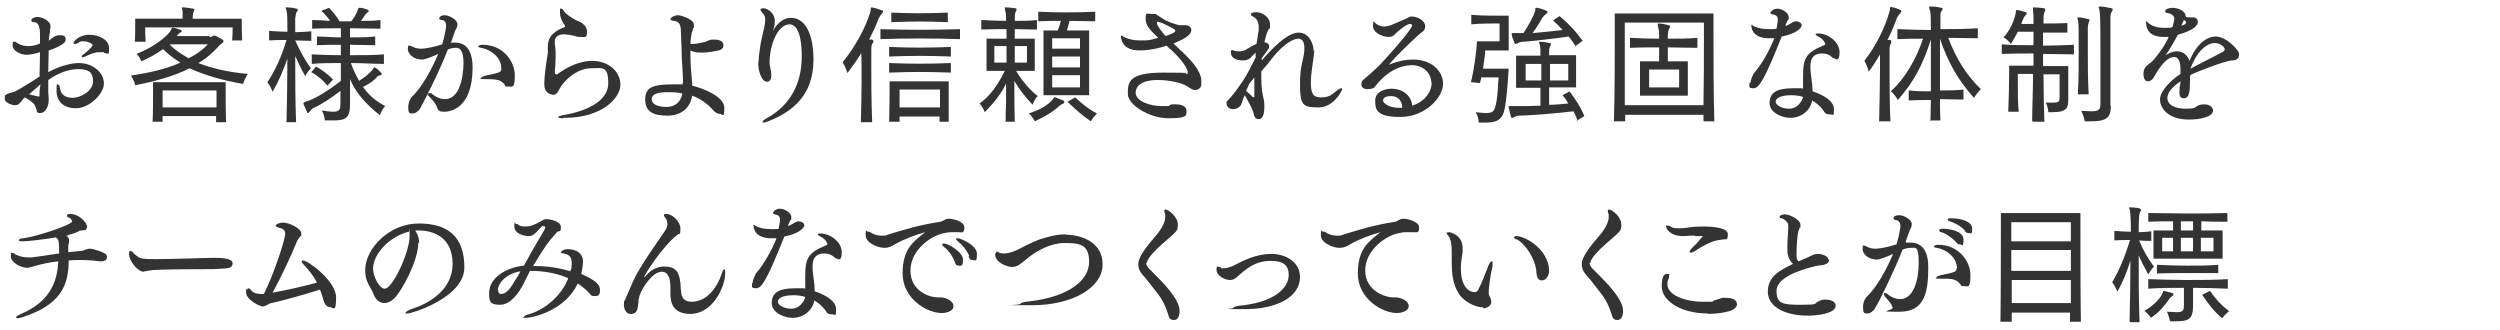 <?xml version="1.0" encoding="UTF-8"?>
<svg id="_レイヤー_1" xmlns="http://www.w3.org/2000/svg" width="575" height="76" version="1.1" viewBox="0 0 575 76">
  <!-- Generator: Adobe Illustrator 29.2.1, SVG Export Plug-In . SVG Version: 2.1.0 Build 116)  -->
  <defs>
    <style>
      .st0 {
        isolation: isolate;
      }

      .st1 {
        fill: #333;
      }
    </style>
  </defs>
  <g id="_受けたいところを全部落ちたらうちに来な_面接の時の会長の言葉が就職の決め手に_" class="st0">
    <g class="st0">
      <path class="st1" d="M11.2,11.4c0,1.8-.1,3.5-.1,5.2,1.9-1.1,4.9-2.1,7-2.1,3.4,0,5.8,2.3,5.8,4.7s-3.4,5.7-6.4,5.7-4.5-1.7-4.5-4,.2-1.4.4-1.4.3.3.4.8c.2,1.6,1.4,2.2,3,2.2s4.6-1.5,4.6-3.8-1.3-2.8-3.4-2.8-4.5.8-6.9,2.5c0,.9,0,1.9,0,2.8.1,1.2.1,1.6.1,1.8,0,1.7-.9,3-1.9,3s-.8-.4-.9-.8c-.1-.3-.4-1.2-.7-1.4-.5-.5-1.1-.9-2-1.4-.4.4-.7.7-.8.9-.1.2-.4.5-.7.7-.2.1-.4.2-.7.2-1,0-2.3-.7-2.4-1.3,0-.2,0-.3,0-.5,0-.3,0-.5.4-.7.5-.3,1.2-.4,1.8-.6,1.3-.6,4.3-2.5,5.8-3.5,0-1.8.1-3.6.1-5.6-.8.3-2.3.6-3.1.6-1.5,0-3.2-1-3.2-2.1s.1-.9.4-.9.3,0,.5.2c0,0,1.1.8,2.6.8s2.3-.4,2.8-.6c0-.7,0-1.4,0-2.1,0-2.4-.8-2.8-1.3-2.8h-.2c-.4,0-.5-.2-.5-.4,0-.6,1-.8,1.4-.8,1.2,0,3,1,3,2s0,.5-.1.9v.7c-.1,0-.3,1.8-.3,1.8,0,0,0,0,.1,0,.2-.2.7-.5.8-.6.2-.2.8-.6,1.7-.6s1.3.2,1.3,1-1,1.3-2.5,2l-1.6.6ZM8.9,22.2c.2,0,.2-.1.2-.5v-.8c0,0,.2-1.5.2-1.5l-2.6,2.3c.7.2,1.4.3,2.1.5h.1ZM23.9,12c-.1,0-.3,0-.5,0-.1,0-.3,0-.5,0-1.1,0-2.3.5-3.3,1-.3.1-.5.2-.6.2s-.2,0-.2-.2.1-.3.4-.5c.3-.2,2.1-1.7,2.1-2.1s-1.2-.9-2-.9-.8,0-1.2.3-.7.3-.9.3-.3,0-.3-.2c0-.3,1.2-1.9,3.6-1.9s4.6,1.2,4.6,3.1-.2,1.1-1.2,1.1Z"/>
      <path class="st1" d="M48.2,8.5c.3,0,.5,0,.8-.3,0,0,.1,0,.2,0s.2,0,.3,0c.4.2,1.2.6,1.8,1,.1,0,.1.2.1.3,0,.3-.7.7-.9.9-1.4,1.6-3.2,3.2-4.9,4.1,3.1,1.2,6.8,2.1,11.4,2.5-.7,1-1.1,2.3-1.1,2.3-4.7-.8-8.8-2-12.3-3.6-3.5,1.8-7.9,3-12.5,3.9,0,0-.2-1.1-1-2.2,4.5-.7,8.3-1.6,11.4-3-1.5-.9-2.9-2-4-3.1-1.4,1-3.1,2-5,2.8,0,0-.4-1.1-1.1-1.7,3.9-1.5,7-4,7.9-5.4.2-.3.1-.6.3-.6s0,0,.1,0c.6,0,1.4.3,1.9.5.1,0,.2.1.2.2s0,.2-.2.3c-.5.3-.6.5-1,.9h7.5ZM53.4,9.4c.1-1.3.1-2.3.1-2.8v-.3h-20.1v.3c0,.5,0,1.7.1,3h-2.5c.1-1.1.1-2.8.1-4v-1.3h10.9c0-.7,0-1.3,0-1.7,0-.4-.2-.7-.2-.8s0-.1.2-.1h0c.8,0,1.7.2,2.5.3.2,0,.2.1.2.2,0,.2-.1.4-.2.6-.1.4-.2.9-.2,1.5h11.3v.6c0,1,0,3,.1,4.4h-2.5ZM49.7,28v-1.3c0,0-12.3,0-12.3,0v1.3c0,0-2.3,0-2.3,0,.1-1.9.1-4.8.1-6.8v-2.3h16.7v1.3c0,1.9,0,5.6.1,7.9h-2.4ZM49.8,20.8h-12.4s0,1.9,0,3.9h12.4v-3.9ZM39,10.2c1.1,1.2,2.6,2.2,4.4,3.2,1.8-.9,3.3-2,4.4-3.2h-8.8Z"/>
      <path class="st1" d="M65.9,27.9c.1-4.3.2-9.7.2-14.4-1,2.8-2,5.2-3.4,7.6,0,0-.5-1.3-1.2-2.2,1.7-2.5,3.2-5.7,4.4-9.7-1.4,0-2.7,0-4,.1v-2.2c1.3.1,2.8.2,4.2.2,0-2.5,0-4.4-.2-4.7,0-.4-.2-.6-.2-.8s0-.1.2-.1h0c.8,0,1.6.1,2.3.3.2,0,.3.1.3.2,0,.2-.1.4-.3.6-.2.4-.2.9-.3,1.4,0,.4,0,1.5,0,3.2,1.2,0,2.5-.1,3.7-.2v2.2c-1.2,0-2.4-.1-3.7-.1,1.1,2.5,2.3,4.6,3.6,6.4-.8.8-1.3,1.8-1.3,1.8-1-1.7-1.6-3.2-2.3-4.6,0,4.7,0,10.4.2,15.2h-2.3ZM78.3,20.9c-2.2,1.7-4.3,3.1-6.3,4-.2,0-.4.3-.7.7-.2.2-.4.4-.5.4s-.2,0-.2-.3c-.3-.6-.6-1.3-.8-1.8,0,0,0-.1,0-.2,0-.1.1-.2.4-.3,1.8-.4,5-2.3,8.2-4.8v-4.1c-2.5,0-4.8,0-6.7.2v-2.2c1.9.1,4.2.2,6.7.2v-2.4c-2,0-3.7,0-5.5.1v-2c1.8,0,3.5.2,5.5.2v-2.1c-2.5,0-4.7,0-6.6.1v-2c1.2,0,2.6.1,4.1.2-.5-.8-1.2-1.6-2-2.3l1.8-.7c.9,1,1.7,1.9,2.4,3.1,1,0,1.6,0,2.7,0,.7-.9,1.2-1.8,1.4-2.4.2-.5.2-.7.4-.7s.2,0,.3,0c.5,0,.9.2,1.6.4.2,0,.3.2.3.3s0,.2-.3.4c-.3.2-.5.5-.7.8-.3.4-.5.8-.8,1.1,1.6,0,3.2,0,4.5-.2v2c-2.2,0-4.4-.1-7-.1v2.1c2.1,0,3.8,0,5.8-.2v2c-2,0-3.6-.1-5.8-.1v2.4c2.7,0,5.6,0,7.8-.2v2.2c-2.1,0-4.9-.2-7.6-.2.5,1.4,1.2,2.9,1.9,4.1,1.3-.8,2.5-1.8,3.1-2.6.2-.3.3-.5.4-.5s0,0,.1,0c.5.3,1,.7,1.4,1.2.1,0,.2.2.2.3s0,.2-.3.3c-.4.1-.7.2-.8.4-.6.8-1.8,1.6-3.2,2.3,1.3,1.9,3,3.3,5.1,4.4-.9.9-1.2,2.1-1.2,2.1-3.1-2.4-5.5-5-6.9-8.3v5.8c0,2.8-.7,3.7-3.6,3.7s-1.4,0-2.2,0c0,0,0-1.2-.7-2.3,1.1.2,2,.3,2.6.3,1.6,0,1.7-.6,1.7-2v-2.9ZM75.3,19.7c-1.3-1.6-2.6-2.5-3.7-3.1l1.1-1.3c1.2.7,2.6,1.6,3.9,3l-1.3,1.4Z"/>
      <path class="st1" d="M103.6,9.8c.4,0,.8,0,1.1,0,3.4,0,4,3.3,4,5.7,0,10-5.7,10.2-6.6,10.2s-1.3-.2-1.6-1c0-.2-.4-1.1-1.6-2.3s-.4-.5-.4-.7,0-.3.3-.3.4,0,.7.3c1.4,1.1,2.6,1.1,2.8,1.1,4.3,0,4.3-7.8,4.3-8.3,0-2.7-.7-3.5-1.7-3.5-.7,0-1.2.1-1.9.4-1.9,5-5.6,12.2-6.4,13.6-.3.5-1,1.1-1.7,1.1s-1,0-1-1.4.7-2.3.8-2.4c3.2-3,5.8-9.2,6.1-9.9-.3.1-.6.3-.9.4-.6.2-1.1.5-1.3.5-.6.2-1.1.4-1.5.4-2.1,0-3.3-1.4-3.3-2.4s.2-.8.4-.8.4.1.6.2c.8.4,1.4.5,2.1.5s2.7-.3,4.8-1c.5-1.6.9-3.6.9-4.3,0-1-.6-1.3-1-1.3-.4,0-.6-.2-.6-.4s.4-.7,1.3-.7,2.9,1,2.9,2-.4,1.1-.6,1.8l-.8,2.3ZM115.3,15.7c0-2.5-2.4-4.3-4.6-4.7-.4,0-.7-.2-.7-.3,0-.2.4-.4,1-.4,4.8,0,7.4,3.9,7.4,7s-.5,2.6-1.5,2.6-.6,0-.8-.4c-.9-1.2-2-1.3-4.3-1.3s-1.1-.1-1.1-.3.3-.3.9-.5c3.5-.7,3.7-.8,3.7-1.6Z"/>
      <path class="st1" d="M129.6,27.2c-.8,0-1.2-.1-1.2-.3s.3-.2,1-.4c5.1-.8,10.5-3.1,10.5-7.3s-1.4-3.5-4-3.5-5.8,2.1-7.3,4.9c-.2.4-.6,1.2-1.3,1.2,0,0-2.1,0-2.1-2.3h0c0-.3,0-.4,0-.6.1-2.8.6-5.1.8-6.8v-1.3c0-1.8.6-3.3,3.9-4.6,0,0,.1-.1.1-.2s0,0,0,0c-.2-.4-1.2-1.6-1.2-3s0-1,.3-1,.4.2.7.7c.3.5,1.8,1.5,2.8,2,.8.3,2.4,1,2.4,2.5s-.2,1.3-1.3,1.3-1.1-.1-1.4-.2c-.7-.2-1.8-.4-2.7-.4s-2,.4-2,1.7,0,.3,0,.5c.2,1.1.2,1.9.2,3s-.1,2.3-.2,3.4h0c0,.5.2.6.4.6s.3,0,.4-.2c3.5-2.5,6.3-2.9,7.8-2.9,3.8,0,6.5,2.5,6.5,5.5s-4.2,7.6-12.8,7.6h-.3Z"/>
      <path class="st1" d="M157.1,19c0-1.4-.2-4-.3-5.9,0-1.7-.1-3.9-.2-5.8,0-1.3-.2-2.3-1.5-2.5-.6,0-.9-.2-.9-.4,0-.4,1-.9,1.7-.9s3.7.9,3.7,2.2,0,.5-.2.8c0,.4-.2.7-.3,1-.1.9-.3,1.8-.3,2.6.2,0,.4,0,.6,0,.8,0,1.6-.2,2.5-.4.3,0,.8-.3,1.1-.4.4-.2.8-.2,1.3-.2,2.1,0,2.1,1.1,2.1,1.3,0,.4-.2,1-1.1,1.2-1.4.3-2.6.5-3.9.5s-1.8-.1-2.6-.5v1.3c0,1.6.2,4.2.4,6.2,0,.2,0,.4,0,.6,2.5.6,7.4,2.5,7.4,5.1s-.4,1.4-1,1.4-1.1-.3-1.8-1.1c-1.2-1.3-2.7-2.4-4.6-3.1-.4,2.6-2.3,4.6-5.7,4.6s-5.1-1-5.1-3.7,1.5-3.5,6.4-3.5,1.5,0,2.2.1v-.5ZM156.9,21.5c-.8-.2-1.8-.3-3.2-.3-2.1,0-3.8.3-3.8,1.6s1.6,1.8,3.4,1.8,3.2-1,3.6-2.9h0Z"/>
      <path class="st1" d="M177.6,7.4c1.7-3.2,3.7-3.3,4.3-3.3,3.4,0,5.2,3.9,5.2,9.6,0,8.3-4.9,12-10.4,14.2-.5.2-.9.3-1.1.3s-.2,0-.2-.2c0-.2.4-.5,1.1-.9,5.2-2.9,7.9-7.8,7.9-14.1s-1.7-7.4-2.8-7.4c-2.7,0-4.6,4.7-4.6,8.8,0,.7.3,1.6.4,2.6,0,.1,0,.3,0,.4,0,.8-.3,1.4-1,1.4-1.4,0-2-3-2-3.9s.1-.7.1-1.1c0-.7.1-1.2.2-2,.2-2,.8-4.3,1.1-5.6.1-.5.2-1.1.2-1.7s-.1-1-.7-1.6l-.2-.3c0,0-.2-.2-.2-.4,0-.2.4-.3.7-.3,1,0,2.6,1.2,2.6,2.8s-.2,1.6-.4,2.2v.3Z"/>
      <path class="st1" d="M198,28c.2-6.8.2-12.6.1-15.8-1,1.6-2.1,3.2-3.2,4.6,0,0-.4-1.4-1.1-2.5,2.8-3.4,5.2-7.7,6.4-11.6.1-.5,0-1,.3-1h0c.7.1,1.6.4,2.4.7.2,0,.2.2.2.3s-.1.3-.3.5c-.3.3-.5.7-.7,1-.5,1.5-1.3,3.1-2.2,4.9h.7c.2.2.3.2.3.4s-.1.3-.3.6c-.2.4-.2.9-.2,1.4,0,.6,0,2.2,0,4.6s0,6.9.2,12h-2.6ZM220.8,9c-5.6-.2-13-.2-18.3,0v-2.3c5.3.2,12.7.2,18.3,0v2.3ZM218.7,13c-5.6-.2-8.9-.2-14.2,0v-2.2c5.3.2,8.6.2,14.2,0v2.2ZM218.7,16.7c-5.6-.2-8.9-.2-14.2,0v-2.2c5.3.2,8.6.2,14.2,0v2.2ZM216.1,28c0-.4,0-.9,0-1.2h-9.2c0,.4,0,.8,0,1.2h-2.4c.1-2.7.1-6.3.1-8.1v-1.2h13.6v1.1c0,1.8,0,5.3,0,8.2h-2.4ZM218,5.1c-5.6-.2-7.7-.2-13,0v-2.2c5.3.2,7.4.2,13,0v2.2ZM216.2,20.6h-9.3s0,1.7,0,4.1h9.3c0-1.2,0-2.2,0-2.9v-1.1Z"/>
      <path class="st1" d="M231.3,27.9c0-1.2,0-2.7.1-4.2,0-1.5,0-3.1,0-4.5-1,2.2-2.9,4.6-4.9,6.6,0,0-.5-1.3-1.2-2,2.3-1.6,4.2-4.2,5.8-7.5h-4.2v-7.4h4.6v-2.2c-2,0-4,0-5.8.1v-2.2c1.7.1,3.7.2,5.7.2,0-1.1,0-2-.2-2.2,0-.4-.1-.6-.1-.8s0-.1.3-.1h0c.6,0,1.4.1,2.1.2.2,0,.3.1.3.2s0,.4-.2.6c-.2.6-.2,1-.2,2.1,1.6,0,3.6,0,5.1-.2v2.2c-1.5,0-3.5-.1-5.1-.1v2.2h4.6v7.4h-4.3c1.5,2.5,3.3,4.5,5,5.8-.8.7-1.2,2-1.2,2-1.7-1.8-3.2-3.7-4.2-5.5,0,3.1,0,6.5.1,9.4h-2.3ZM231.5,10.6h-2.8v3.8h2.8v-3.8ZM236.2,10.6h-2.8v3.8h2.8v-3.8ZM236.6,26.1c2.8-.9,4.5-2,5.6-3.3.1-.2.1-.4.4-.4s.1,0,.2,0c.5.2,1.1.5,1.7.7.2,0,.3.2.3.4s-.2.3-.4.4c-.5.2-.5.3-.8.5-1.4,1.3-3.4,2.5-5.6,3.5,0,0-.5-1-1.4-1.9ZM240,21.9V7h3.3c.3-.8.5-1.4.7-2.2-1.6,0-3.5,0-5.2.1v-2.2c4.6.2,8.4.2,13.1,0v2.2c-2.2,0-3.9-.1-5.9-.1-.2.8-.4,1.5-.6,2.2h5.1v14.9h-10.5ZM248.4,8.8h-6.4v2.4h6.4v-2.4ZM248.4,13h-6.4v2.5h6.4v-2.5ZM248.4,17.3h-6.4v2.8h6.4v-2.8ZM247.3,22.4c1.5,1.4,2.9,2.6,5,3.7-.9.9-1.4,1.8-1.4,1.8-2.1-1.4-3.7-2.9-5.4-4.5l1.8-1Z"/>
      <path class="st1" d="M272.9,17c.1,0,.3-.1.3-.2s0-.3-.1-.6c-.7-1.9-2.9-4-4.8-5.7-2.9,1-5.2,1.1-6.1,1.1-2.3,0-4-.7-4.4-3.1h0c0-.2,0-.3,0-.3s.1,0,.2,0c.8.5,2.1,1.1,4.2,1.1s2,0,4.2-.6h0c-2-1.9-2.9-2.8-2.9-4.4s.2-1.1,1.3-1.1,1,0,1.4.3c.4.2,1.5,1,2.1,1.3.3,0,.6.3,1,.4.4.1,1.6.6,2,.6s1.1,0,1.2,0c0,0,.2,0,.2,0,.8,0,1.3.5,1.3,1.1s-.3,1.6-4.1,3.1c1.3,1.3,2.8,2.6,3.6,3.5,1.6,1.7,2.8,3.6,2.8,5s0,1.2-.1,1.4c-.2.5-.8.8-1.3.8s-.7-.1-1.6-.7c-1.4-1-4.5-1.6-7-1.6-4.3,0-5.1,1.8-5.1,2.9,0,2,3.3,3.1,6,3.1s1,0,2.3-.4c.2,0,.5,0,.9,0,1.1,0,2.5.3,2.5,1.5s0,1.7-4.2,1.7-9.3-3-9.3-5.6,0-4.9,8.2-4.9,4,.2,5.4.4h0ZM266.3,5c0,0-.2,0-.2.3,0,.5.9,1.8,2,3,1.9-.7,2.2-.9,2.2-1.2s0-.4-3.2-1.9c-.3,0-.5-.1-.7-.2h0Z"/>
      <path class="st1" d="M302.3,11.6c-.2,2.5-.8,4.9-.8,7.4s.5,3.4,2.3,3.4,2.4-.5,3.7-1.6c.4-.3.8-.5,1-.5s.2,0,.2.2c0,.3-1.9,4.2-5.4,4.2s-4.3-.3-4.3-5.2.8-5.3,1-7.9c0-.2,0-.4,0-.6,0-1.4-.5-2.1-1.4-2.1s-3.1.8-6.1,4.6c-.7,1-1.6,2-2.4,2.9,0,.5,0,1,0,1.5,0,1.9.2,3.6.5,4.7.2.5.2,1.9.2,2,0,1.2-.2,2.8-1.3,2.8s-1.1-1.2-1.3-1.8c-.6-1.4-.7-1.6-1.9-3.7-.3.6-.5,1.1-.5,1.3-.1.3-.3.7-.4,1,0,0-.6.9-1.8.9s-1.5-.9-1.5-1.3,0-.5.3-.7c1.1-1.2,1.3-1.4,3.2-4.1,1.3-1.9,2.2-3.8,3.2-5.8v-1.1c-.2.3-.6.5-.9.9-.5.6-1.1.9-2,.9s-2.8-.2-2.8-1.9,0-.3,0-.3c.1-.2.2-.2.3-.2s.3.1.5.2c.4.1.8.1,1.1.1.5,0,1-.1,1.4-.3.9-.5,1.6-1,2.6-1.4.2-1.1.3-2.2.5-3.1,0-.3,0-.6,0-.9,0-1-.4-1.8-1.3-2.3-.4-.2-.5-.3-.5-.5,0-.5,1.1-.5,1.2-.5,1.5,0,3.2,1.2,3.2,2.8s0,.7-.3,1.1c-.4.7-.7,1.8-1,3,.6.1,1.1.4,1.1.9s0,.5-.3.8c-.2.3-.8,1.2-1.4,2v.5c2-2.3,5.7-6.4,8.5-6.4s3.4,3.4,3.4,3.7v.4ZM288.2,22.3c0,0,.2.1.2.1,0,0,.1,0,.1-.3,0-.5,0-1,0-1.6,0-.8,0-1.7,0-2.7-.4.5-.7.9-1.2,1.5-.2.6-.5,1.1-.7,1.6.5.4,1,.9,1.5,1.4Z"/>
      <path class="st1" d="M329.2,19c0-2.2-1.9-4-4.4-4-4.7,0-7.8,3.9-8.6,5-.3.4-1.1.5-1.7.5-1.3,0-1.4-.9-1.4-1.1,0-.4.2-.8.3-.9,1.9-1.6,3.6-3.2,3.9-3.5,6.3-6.8,7.5-8.9,7.5-9.1s-.2-.4-.5-.4c-.8,0-2.8,1.7-3.4,2.3-.4.5-.8.7-1.6.7s-3.5-.7-3.5-2.5.4-.8.4-.8,0,0,.5.4c.5.3,1,.5,1.6.5s1.2-.2,1.6-.3c1-.4,2.7-1.2,3.5-1.5.5-.2.6-.5,1.3-.5,1.4,0,3.1,1,3.1,2.2s-.9,1.4-1.4,1.9c-2.6,2.4-5.2,4.9-7,7,2.8-1.1,4.5-1.2,5.7-1.2,4,0,6.8,2.5,6.8,5.6s-4.1,7.6-9.8,7.6-5.8-1.8-5.8-3.8,2.2-2.7,3.8-2.7c2.3,0,4.5,1.4,4.7,3.9,3.2-1,4.5-3.5,4.5-5.3ZM319.9,22.1c-1,0-1.8.3-1.8,1s1.5,1.7,3.6,1.7.5,0,.8,0c0-1.8-1.1-2.7-2.6-2.7Z"/>
      <path class="st1" d="M340.7,17.5c0,.6-.2,1.1-.3,1.6l-2.1-.2c.7-2.6,1.3-7,1.4-9.4h5.2v-4.1h-1.3c-1.2,0-3.2,0-5.2.2v-2.2c1.9.2,4.2.2,6,.2s2.6,0,2.6,0v8h-5.4c0,1-.3,2.6-.5,4.2h5.9c-.2,3.2-.5,7.1-.9,9.1-.5,2.7-1.8,3.3-4.6,3.3s-.9,0-1.4,0c0,0,0-1.3-.7-2.4,1,.1,1.8.2,2.4.2,1.4,0,1.8-.4,2.1-1.4.3-1,.5-2.5.6-4,0-.9.1-1.9.2-2.8h-4ZM362.9,27.9c-.3-.8-.6-1.6-1-2.3-4.2.5-9.1.9-12.3,1-.5,0-.9,0-1.2.3-.2.1-.5.2-.6.2s-.2,0-.3-.3c-.2-.8-.4-1.5-.5-2.1,0,0,0-.1,0-.2,0-.1,0-.1.1-.1,0,0,.2,0,.4,0,.4,0,1.1,0,2.1,0s2.9,0,4.7-.1v-4.1c0,0-5.6,0-5.6,0v-7.4h5.6c0-1.1,0-1.9-.1-2.2,0-.4-.2-.6-.2-.8s0-.2.2-.2h0c.8,0,1.5.2,2.3.3.2,0,.2.1.2.3s0,.3-.2.5c-.2.5-.2.8-.2,1.5v.5h6.2v7.4h-6.2c0,1.4,0,2.7,0,4,1.6,0,3.1-.2,4.4-.3-.4-.7-.8-1.3-1.3-1.9l1.6-.9c1.4,1.9,2.6,3.7,3.4,5.7l-1.8,1.1ZM362.3,10.5c-.5-.8-1-1.5-1.5-2.1-3.4.5-7.8,1-10.4,1.2-.3,0-.7,0-1.2.3-.3.1-.5.2-.6.2s-.2,0-.3-.3c-.2-.5-.6-1.4-.6-2,0,0,0-.1,0-.2,0,0,0,0,.2,0h2.5c1.3-1.9,2.5-4.3,2.7-5.1,0-.5,0-.7.2-.7h.2c.7.1,1.7.4,2.2.7.2,0,.2.2.2.3s0,.2-.3.4c-.5.4-.6.6-.8.8-.5.9-1.4,2.4-2.3,3.6,2-.2,4.6-.4,6.9-.7-.7-.8-1.4-1.5-2.2-2.2l1.5-1c1.9,1.6,3.6,3.3,5.3,5.7l-1.8,1.3ZM354.5,18.5c0-1.4,0-2.6,0-3.8h-3.6v3.8h3.7ZM360.7,14.7h-4.2v3.8h4.2v-3.8Z"/>
      <path class="st1" d="M391.8,27.9c0-.5,0-1,0-1.5h-18c0,.5,0,1,0,1.5h-2.6c.2-6.2.2-15.2.2-20.5V3.1h22.7v4.3c0,5.3,0,14.2.2,20.5h-2.6ZM392,5.2h-18.3v5c0,3.8,0,9.1,0,14h18.1c.1-5.3.1-11.1.1-14.9v-4.1ZM377.2,22v-7.9h4.4c0-1,0-2,0-3.2-2.4,0-4.8,0-6.7.1v-2.3c1.9.1,4.3.2,6.7.2,0-1.3,0-2.1-.2-2.5,0-.1,0-.3-.1-.4,0-.2,0-.3,0-.4s0-.2.2-.2h0c.7,0,1.6.2,2.3.4.2,0,.3.1.3.3s0,.3-.2.5c-.3.7-.3,1.2-.3,2.3,2.4,0,4.7,0,6.8-.2v2.3c-2,0-4.4-.1-6.8-.1v3.2h4.6v7.9h-11.2ZM386.2,16h-6.9v4.1h6.9v-4.1Z"/>
      <path class="st1" d="M402.6,19.1c0-.5.5-2,1-2.5,1.5-1.7,3.4-5,4.5-7.8-.4,0-.8,0-1.2,0-3.2,0-4.1-1.7-4.1-3s0-.1,0-.1,0,0,.1,0c.9.7,2.4,1,4,1s1.2,0,1.7-.1c.3-1.6.3-2,.3-2.1,0-1-.7-1.1-1.2-1.2-.3,0-.5-.2-.5-.3,0-.3.6-1,1.6-1s2.6.9,2.6,1.9,0,.5-.2.7l-.5,1.1v.3c.5-.2,1-.5,1.5-.8.3-.2.6-.3.9-.3.6,0,1.3.4,1.3.9s-1,1.9-4.6,2.6c-4,10-5.2,11.9-6.5,11.9s-.9-.5-.9-1.3h0ZM411.7,27.1c-1.7,0-4.7-1.1-4.7-3.4s1.5-3.4,5.4-3.4,1.6,0,2.3.2c0-.8,0-1.8,0-2.9,0-4,.5-5.4,4.6-7.1.3-.1.5-.2.5-.4s-.5-1.2-1.6-1.7c-.4-.2-.6-.3-.6-.5s.2-.2.6-.2c2.2,0,4.9,1.9,4.9,4.3s-1,1.5-1,1.5c-.2,0-.5-.1-.8-.4-.5-.5-1.3-.8-2.2-.8-2.4,0-2.7,1.7-2.7,2.9s0,1.1.4,4.2c0,.5.1,1.1.1,1.6,2.4.8,4.9,2.2,4.9,4.1s-.1,1.2-1,1.2-1-.2-1.5-1c-.6-.8-1.5-1.6-2.5-2.2-.4,2.3-2.5,4-5,4ZM412,21.9c-2.7,0-3.6.8-3.6,1.5s1.3,1.6,3.1,1.6,2.9-1.5,3.2-2.7c-.8-.3-1.9-.4-2.7-.4Z"/>
      <path class="st1" d="M432.2,27.9c.1-4.7.2-9.1.2-12.3s0-2.2,0-3.1c-.8,1.4-1.7,2.8-2.6,4,0,0-.3-1.4-1-2.5,2.7-3.5,4.7-7.5,5.8-11.4.2-.5,0-1,.3-1h0c.7.1,1.6.4,2.2.7.2,0,.2.2.2.3s-.1.3-.3.5c-.3.3-.5.7-.7,1-.5,1.4-1.2,3.2-2.2,5.1h.7c.2.2.2.3.2.4,0,.2,0,.4-.2.6-.2.3-.2.9-.2,1.3,0,.7,0,2.7,0,5.3s0,7.3.2,11.1h-2.6ZM444,27.9c0-1.5.1-3.2.1-4.9-1.7,0-3.4,0-5.1.1v-2.3c1.7.2,3.4.2,5.1.2,0-2.9,0-6.1,0-9v-2.9c-1.9,6-4,9.8-7.6,13.9,0,0-.6-1.2-1.6-2,3.4-3.1,5.9-7.6,7.4-12.1-1.9,0-3.9,0-5.9.1v-2.3c2.7.1,5.2.2,7.7.2,0-1.9,0-4-.2-4.4-.1-.4-.2-.6-.2-.8s0-.2.3-.2h0c.8,0,1.8.1,2.5.3.2,0,.3.1.3.2,0,.2-.1.4-.3.6-.2.3-.2.8-.2,1.3,0,.4,0,1.6,0,2.8,2.7,0,5.6,0,8.6-.2v2.3c-2.3,0-4.7-.1-6.8-.1,1.8,4.8,4.2,8.6,7.5,11.8-.9.9-1.6,2-1.6,2-3.7-4.2-5.9-8-7.8-13.6v2.8c0,2.8,0,6,0,9.1,1.8,0,3.6,0,5.4-.2v2.3c-1.8,0-3.6-.1-5.4-.1,0,1.7,0,3.4.1,4.9h-2.5Z"/>
      <path class="st1" d="M467.4,27.9c0-3.3.2-7,.2-10.9h-3.5v1.9c0,1.9,0,4.9.2,6.8h-2.4c.1-2.5.2-6.4.2-8.7v-1.9h5.6v-2.8c-2.4,0-4.7,0-7.3.1v-2.2c2.6.2,5,.2,7.3.2,0-1.1,0-2.2,0-3.1h-3.6c-.4.8-1,1.9-1.6,2.8,0,0-.7-1-1.7-1.5,1.5-1.6,2.4-3.7,2.8-5.5.1-.6,0-.8.3-.8h0c.8.1,1.4.3,2,.5.2,0,.2.1.2.3s0,.2-.2.4c-.3.3-.5.6-.6,1-.2.3-.4,1-.4,1h2.8v-.5c0-.8,0-2.1-.1-2.3,0-.2,0-.3,0-.4,0-.2,0-.3,0-.4,0-.2,0-.2.3-.2h0c.7,0,1.5.1,2.2.2.2,0,.3.1.3.3s0,.4-.2.6c-.2.6-.2,1.2-.2,2v.6c1.9,0,3.9,0,5.5-.1v2.2c-1.6,0-3.7,0-5.6,0,0,.8,0,1.9,0,3,2.2,0,4.6-.1,7.1-.2v2.2c-2.5,0-4.8-.1-7.1-.1v2.8h5.8v7.6c0,1.9-.2,3-3.6,3s-.7,0-1,0c0,0,0-1.2-.6-2.2.7,0,1.2,0,1.7,0,1.3,0,1.5-.2,1.5-1.2v-5.3h-3.7c0,3.7.1,7.4.2,10.9h-2.4ZM477.9,21.7c.2-3,.2-6.9.2-10.2s0-5.9-.1-6.5c0-.4-.2-.6-.2-.8s0-.2.3-.2h0c.7,0,1.4.2,2.2.4.2,0,.3.1.3.2,0,.2-.1.3-.2.6-.1.3-.2.7-.2,1.1v.3c0,.8,0,2.8,0,5.4s0,6.5.2,9.7h-2.4ZM485.5,24.4c0,2.8-1.2,3.5-4.6,3.5s-.9,0-1.4,0c0,0-.2-1.2-.8-2.4,1,0,1.7.1,2.3.1,1.9,0,2.1-.5,2.1-1.8,0-2.9,0-7.4,0-11.5s0-9-.2-9.8c0-.4-.2-.6-.2-.8s0-.2.3-.2h0c.8,0,1.7.2,2.6.4.2,0,.3.1.3.2,0,.2,0,.4-.2.6-.3.4-.3.9-.3,1.4,0,1,0,6.6,0,12s0,5.8,0,8v.2Z"/>
      <path class="st1" d="M503.7,17.5v.6c0,2.8-.1,4.5-1.4,4.5s-1-1.3-1-1.9,0-.4,0-.6c0-.2.1-.5.2-.8,0-.2,0-.4,0-.6-1.9,1.3-3,2.6-3,3.8,0,1.9,2.2,2.5,4.2,2.5s2.1-.2,2.6-.6c.3-.2.9-.4,1.7-.4,1.2,0,2,.7,2,1.4,0,1.5-3,2.1-5.6,2.1-4.8,0-6.6-2.7-6.6-4.6s2.3-4.3,4.7-5.9c0-.4,0-.8,0-1.2,0-1.4-.4-2.7-1.4-2.7h0c-1.3,0-2.8,1.2-4.8,4.8-.2.4-.8.8-1.3.8-.8,0-1-1-1-1.6,0-1.5.5-1.8,1.9-2.9.5-.4,2.8-3.2,3.9-5.7-.4,0-.8,0-1.1,0-1.4,0-4.1-.3-4.1-3.4s0-.2,0-.2.2,0,.2,0c.4.7,1.8,1.5,3.9,1.5s1.2,0,2-.2c.2-1,.4-1.6.4-1.9,0-1-1.4-1.3-1.5-1.3h0c-.2,0-.6,0-.6-.4,0-.6,1.1-.8,1.7-.8,1.1,0,3,.6,3,2h0c0,.1.7.2.7.2h.3c.1,0,.2,0,.3,0h.5c.6,0,1,.5,1,1,0,1.5-2.8,2.5-4.6,3-.9,1.7-1.9,3.4-2.8,4.7.6-.4,1.6-.9,2.6-.9,1.6,0,2.5,1.1,2.9,2.2,1.6-3.9,3.9-5.6,6.1-5.6s5.3,3,5.3,4.1-.8,1.4-1.6,1.4c-1.4,0-7.9,2.5-9.5,3.3h0ZM502.3,5.7c.3-.1.5-.4.5-.5s0-.3-.5-.6l-.6,1.3.6-.2ZM511,12.1c.4-.2.7-.5.7-.8,0-.4-1-1.4-2.3-1.4-1.9,0-4.2,2-5.6,5.9,1.8-1,5.5-2.8,7.3-3.8Z"/>
      <path class="st1" d="M15.2,54.2c.5.3.7.7.7,1.1s0,.4-.1.7c0,.2-.1.4-.1.5,0,.3,0,.6,0,.9s0,.4,0,.6c1.1-.1,2.1-.2,3-.3.5,0,.6-.2,1-.3.4-.1.6-.2,1-.2.9,0,3.4.9,3.8,1.4,0,.1.1.4.1.5,0,.5-.3,1-1.3,1s-.3,0-.4,0c-1.9-.3-4.1-.3-4.4-.3-.8,0-1.8,0-2.7.1,0,5.8-1.9,10.3-10.8,13.1-.4.1-.7.2-.9.2s-.4,0-.4-.2.3-.4.9-.7c6.6-2.7,8.6-7.2,8.8-12.2-1.9.2-3.7.6-5.5,1.1-.8.2-1.1.4-1.6.4-1.6,0-3.8-1.3-3.8-2.6s.1-.8.4-.8.3,0,.6.3c1,.5,2,.7,2.9.7s.6,0,.9,0c1.8-.2,4-.6,6.3-.9,0-1.4,0-3.1-.4-3.4l-.4-.3c-2.2.4-6.3.9-7.5.9s-.9-.1-.9-.3.3-.4,1-.4c3.1-.4,11.2-3.1,11.2-3.9h0c-.1-.4-.4-.7-.8-.9-.1,0-.4-.1-.4-.4s.3-.4.7-.4c2.1,0,3.9,2,3.9,2.9s-.4.8-1.1.9c-.3,0-.6,0-.8.2-.8.4-1.7.7-2.7.9l.4.2Z"/>
      <path class="st1" d="M33.1,62.5c-1.5,0-3.4-2.6-3.4-3.9s.1-.8.4-.8.3,0,.5.3c.3.4.8.7,1.2,1,.5.4,1.4.5,3.9.5,4.3,0,11.5-.3,13.6-.3,1,0,4.2,0,4.2,1.2s-1,1.2-2.6,1.3c-.2,0-1.2.1-2,.1-11.4,0-14.2.2-14.3.3-.5,0-.9.2-1.4.2Z"/>
      <path class="st1" d="M60.3,67.6c.1,0,.2,0,.4,0,2.4-4.8,4.9-12.6,4.9-13.8s-1-1.3-1.4-1.4c-.5-.2-.8-.3-.8-.5s.6-.7,1.8-.7,4.1,1.3,4.1,2.5,0,.4-.2.6c-.2.3-.5.7-.7,1-1.3,3.2-3.7,8.4-5.7,12,3-.5,7.3-1.5,10.2-2.3-.7-1.4-1.7-2.7-3.1-4.2-.3-.3-.4-.5-.4-.6s.1-.3.3-.3c1.1,0,7.6,4.7,7.6,8.5s-.7,2.2-1.5,2.2-1.2-.9-1.4-1.5c-.2-.9-.5-1.7-.8-2.5-4,1.3-8.5,2.5-11.1,3.1-.4,0-.6.2-.8.3-.8.4-1,.5-1.2.5-.8,0-3.9-1.6-3.9-3.2s0-.6.2-.7c.1-.2.3-.3.4-.3s.3.1.5.4c.7.8,1.5.9,2.2.9h.3Z"/>
      <path class="st1" d="M96.2,55.9c0,3.9-3.6,10.8-5.5,12.7-.8.8-1.6,1.1-2.3,1.1-1.2,0-2.1-.9-2.5-2.1-.2-.7-1-1.7-1.5-3-.3-.8-.4-1.7-.4-2.5,0-4.9,5.5-10.7,12.3-10.7s10.5,3.1,10.5,10.1-12.2,10.6-13,10.6-.5,0-.5-.2c0-.2.7-.6,1.6-.9,3.7-1.2,9.2-4.3,9.2-10.3s-4.2-7.7-7.9-7.7-.5,0-.7,0c.6,1,.9,1.7.9,2.8ZM85.8,61.8c0,1.7,1.4,4.6,2.7,4.6,1.8,0,5.7-8.4,5.7-12s0-.8-.2-1.1c-4.5,1.1-8.2,5.2-8.2,8.5Z"/>
      <path class="st1" d="M131.4,61.9c0-.4.1-.8.1-1.3,0-1.5-.6-2.1-1.9-2.3-.5,0-.6-.3-.6-.3,0-.1.5-.7,1.6-.7s3.4.4,3.5,2.8c0,.6-.2,2-.4,2.9,3.6,1.6,4.3,2.6,4.3,3.7s-.3,1.4-1.2,1.4-.8-.2-1.2-.6c-.8-.9-1.7-1.6-2.7-2.3-2.9,6.2-10.3,7.9-11.9,7.9s-.5,0-.5-.2.5-.5,1.4-.7c3.6-1.1,7.3-4.3,8.8-8.2-2.4-1.1-5.4-1.7-8.8-1.7l-1.6,3.2c-.9,1.7-2.8,4.6-5.3,4.6s-2.5-1-2.5-2.7c0-3.5,3.9-5.9,8-6.3.6-1,1.1-2,1.6-2.9,1-1.8,2.5-4.2,3.2-5.5,0-.2.1-.3.1-.4,0-.2-.2-.3-.4-.3s-.4,0-.5.2c-1.6,1.8-2.1,2.1-2.9,2.1-1.2,0-3.3-.6-3.3-2.2s.1-.6.4-.6.3,0,.5.2c.4.3,1,.4,1.6.4,1.2,0,2.2-.4,3.6-1.2.5-.3.7-.5,1.3-.5s3.3.4,3.3,1.8-.3.8-.8,1.1c-.1.1-.7.8-.8.9-1.1,1.2-2.1,2.5-4.8,7h.6c2.7,0,5.4.4,8,1.2v-.2ZM114.6,66.8c0,.8.5.8.7.8,1.4,0,2.5-2,3.1-3,.5-.7.9-1.4,1.3-2.2-3.7.6-5.2,3.1-5.2,4.3Z"/>
      <path class="st1" d="M146.9,69.3c-.3,1.2,0,2.6-1.5,2.9-.1,0-.2,0-.4,0-1,0-1.5-1.1-1.5-2.1s0-.8.2-1c.9-2,1.7-4.1,2.6-5.8,2.1-3.8,4.5-7,6.7-10.3.5-.7.5-1.2.5-1.5,0-.5-.2-1.1-.4-1.3-.2-.2-.4-.5-.4-.7s.1-.3.5-.3c1.5,0,3.3,1.8,3.3,3.4s-.2,1-.7,1.4c-3.5,2.7-7.7,9.4-7.7,9.8h0c0,0,.2-.2.3-.2.7-.8,2-2.3,4.4-2.3s3.4,1,3.7,3.8c0,.6.1,1.7.2,2.3.1,1.5,1.2,2,2.4,2,3.6,0,5.9-3.5,6.8-6.2.3-1,.6-1.3.7-1.3s.2.3.2.8c0,3.5-3,9.5-8,9.5s-4.6-4-4.6-5.5,0-4.2-2-4.2-4.4,3.4-5.1,5.5l-.3,1.2Z"/>
      <path class="st1" d="M173.1,65.1c0-.5.5-2,1-2.5,1.5-1.7,3.4-5,4.5-7.8-.4,0-.8,0-1.2,0-3.2,0-4.1-1.7-4.1-3s0-.1,0-.1,0,0,.1,0c.9.7,2.4,1,4,1s1.2,0,1.7-.1c.3-1.6.3-2,.3-2.1,0-1-.7-1.1-1.2-1.2-.3,0-.4-.2-.4-.3,0-.3.6-1,1.6-1s2.6.9,2.6,1.9,0,.5-.2.7l-.5,1.1v.3c.4-.2,1-.5,1.5-.8.3-.2.6-.3.9-.3.6,0,1.3.4,1.3.9s-1,1.9-4.6,2.6c-4,10-5.2,11.9-6.5,11.9s-.9-.5-.9-1.3h0ZM182.2,73.1c-1.7,0-4.7-1.1-4.7-3.4s1.5-3.4,5.4-3.4,1.6,0,2.3.2c0-.8,0-1.8,0-2.9,0-4,.5-5.4,4.6-7.1.3-.1.5-.2.5-.4s-.5-1.2-1.6-1.7c-.4-.2-.6-.3-.6-.5s.2-.2.6-.2c2.2,0,4.9,1.9,4.9,4.3s-1,1.5-1,1.5c-.2,0-.5-.1-.8-.4-.5-.5-1.3-.8-2.2-.8-2.4,0-2.7,1.7-2.7,2.9s0,1.1.4,4.2c0,.5.1,1.1.1,1.6,2.4.8,4.9,2.2,4.9,4.1s-.1,1.2-1,1.2-1-.2-1.5-1c-.6-.8-1.5-1.6-2.5-2.2-.4,2.3-2.5,4-5,4ZM182.5,67.9c-2.7,0-3.6.8-3.6,1.5s1.3,1.6,3.1,1.6,2.9-1.5,3.2-2.7c-.8-.3-1.9-.4-2.7-.4Z"/>
      <path class="st1" d="M216.4,68.4c.9,0,2.9.7,2.9,2s-1.9,1.6-2.7,1.6c-3.4,0-9-3.3-9-9.1s2.6-7.4,5.2-9.5c-2.2.6-4.9,1.6-7,2.8-.8.5-1.4.8-2.4.8-1.5,0-4.3-1.1-4.3-2.9s.3-.8.5-.8.1,0,.3,0h.1c.8.6,1.8.9,2.7.9s1.1,0,1.7-.3c4-1.2,6.8-2.1,11.9-2.9.1,0,.5-.2.7-.3.6-.4,1.1-.4,1.2-.4.7,0,3.6.5,3.6,2s-.6,1.1-1.5,1.1h-.2c-.2,0-.5,0-.7,0-.8,0-1.4,0-2.1.2-2.9.4-7.9,3.8-7.9,8.6s4.4,6.2,6.3,6.2.3,0,.6,0h.2ZM219.6,60.2c-.6-1.5-1.6-2.8-2.5-3.4-.2-.2-.4-.4-.4-.5s0-.3.4-.3c1,0,4.4,2,4.4,3.7s-.5,1.4-1,1.4-.7-.2-.9-.9ZM222.9,58.8c-.7-1.5-1.6-2.5-2.6-3.3-.2-.2-.4-.4-.4-.5s0-.1.1-.2c0,0,.2,0,.3,0,.5,0,4.4,1.5,4.4,3.6s-.4,1.4-1,1.4-.7-.2-.9-.8Z"/>
      <path class="st1" d="M245.3,54c2.9,0,8.3,1.4,8.3,6.8s-7,9.4-16.2,9.4-2.7,0-2.7-.3,1-.5,2.2-.6c9.1-1.1,13.6-4.9,13.6-9.1s-2.5-4.3-5.7-4.3-6.3,1.8-8.1,3.2c-.6.5-1.2,1-1.9,1.5-.6.5-1.2.8-2,.8-1.3,0-3.9-1.1-3.9-2.8s0-.2,0-.2c.1-.2.2-.5.4-.5s.2,0,.2,0c.4.3.8.4,1.4.4s1.8-.2,3-.8c1.6-.8,3.3-1.7,5.1-2.4,1.9-.6,3.9-1.2,6.1-1.2Z"/>
      <path class="st1" d="M263.6,60.4c0,.4.2.8.5,1.2,1.6,1.6,2.8,2.8,3.8,3.9,3.1,3.5,3.4,5.1,3.4,6,0,1.4-.5,2.1-1.3,2.1s-1.1-.4-1.3-1.2c-.6-2-1.5-3.8-2.7-5.2-1.2-1.5-2.1-2.8-3.3-4.1-.6-.7-.9-1.5-.9-2.3s.3-2.3,3.8-6.3c.7-.8,2.4-2.8,2.4-4.6s0-.4,0-.6c-.2-.4-.2-.6-.2-.8s0-.3.3-.3c.7,0,2.8,1.7,2.8,3.4s-.2,1.5-3.8,4.7c-3.3,3-3.3,3.9-3.3,4.2Z"/>
      <path class="st1" d="M280.8,61.7c.2,0,.4,0,.7,0,.6,0,1.3-.2,2.2-.6,1.2-.6,2.5-1.3,3.9-1.8,1.4-.5,3-.9,4.8-.9,3.5,0,6.6,2,6.6,5.3,0,4.7-5.5,7.4-12.6,7.4s-2.7,0-2.7-.3,1-.5,2.4-.6c7.7-1,10.3-4.4,10.3-6.9s-1.4-3.3-4.3-3.3-4.8,1.4-6.2,2.5c-.5.4-.9.8-1.4,1.2-.4.4-.9.7-1.6.7-1.2,0-3.1-1-3.1-2.3s.4-.7.5-.7.2,0,.3,0l.3.2Z"/>
      <path class="st1" d="M321.1,68.4c.9,0,2.9.7,2.9,2s-2,1.6-2.7,1.6c-3.4,0-9-3.3-9-9.1s2.6-7.4,5.2-9.5c-2.2.6-4.9,1.6-7,2.8-.8.5-1.4.8-2.4.8-1.5,0-4.3-1.1-4.3-2.9s.3-.8.5-.8.2,0,.3,0h.1c.8.6,1.8.9,2.7.9s1.1,0,1.7-.3c4-1.2,6.8-2.1,11.8-2.9.2,0,.5-.2.7-.3.3-.2.7-.4,1.2-.4.8,0,3.6.6,3.6,2s-.5,1.1-1.5,1.1h-.2c-.2,0-.5,0-.7,0-.8,0-1.4,0-2.1.2-2.9.4-7.9,3.8-7.9,8.6s4.8,6.2,6.3,6.2.3,0,.6,0h.2Z"/>
      <path class="st1" d="M341.1,70.7c-1.5,0-4.3-1.1-5.6-3.2-1.4-2.2-1.6-4.7-1.6-7.5s0-1.4,0-2.1c0-1.6-.2-3-.8-3.7-.3-.3-.4-.6-.4-.7s0,0,0,0c.1,0,.4-.1.6-.1s3.1.6,3.1,3.6,0,.7,0,1c-.2,1.2-.4,2.5-.4,3.7,0,5,2.5,5.5,3.1,5.5s.8-.3,1-.8c.8-1.5,1.5-3.4,2.2-5.2.3-.8.6-1.1.8-1.1s.2.1.2.5,0,.5-.1,1c-.4,1.5-.8,4.8-.8,5.5s0,.7.2,1c.1.3.4.8.4,1.3,0,.8-.8,1.5-1.9,1.5ZM348.8,55.1c-.4-.2-.6-.4-.6-.5s.2-.3.6-.3c1.7,0,6.5,2.4,7.4,6.9,0,.4.1.7.1,1,0,1.2-.7,2.3-1.7,2.3s-1.2-1-1.3-2.6c-.4-2.4-2.2-5.6-4.5-6.9Z"/>
      <path class="st1" d="M365.6,60.4c0,.4.2.8.5,1.2,1.6,1.6,2.8,2.8,3.8,3.9,3.1,3.5,3.4,5.1,3.4,6,0,1.4-.5,2.1-1.3,2.1s-1.1-.4-1.3-1.2c-.6-2-1.5-3.8-2.7-5.2-1.2-1.5-2.1-2.8-3.3-4.1-.6-.7-.9-1.5-.9-2.3s.3-2.3,3.8-6.3c.7-.8,2.4-2.8,2.4-4.6s0-.4,0-.6c-.2-.4-.2-.6-.2-.8s0-.3.3-.3c.7,0,2.8,1.7,2.8,3.4s-.2,1.5-3.8,4.7c-3.3,3-3.3,3.9-3.3,4.2Z"/>
      <path class="st1" d="M392.8,72.1c-6.3,0-10.6-3-10.6-6.2s1-2.9,1.5-2.9.2.2.2.4,0,.5-.2.9c-.2.3-.2.7-.2,1.1,0,2.5,4.2,4,8,4s2,0,2.7-.3c.6-.1,1.5-.5,2-.6.2,0,.5,0,.7,0,1.7,0,2.6.5,2.6,1.5,0,2.1-6.1,2.2-6.7,2.2ZM389.8,54.2c-.9,0-1.7,0-2.4.1h-.3c-3.1,0-3.9-1.8-3.9-2.2s0-.2.3-.2.5,0,.9.3,1,.3,1.6.3,1.3,0,1.9-.1c1.1-.2,2.2-.3,3.7-.3,2.2,0,5.8.2,5.8,1.8s-.5,1-1.3,1.2c-.7.1-1.4.2-2,.4-1.2.4-3.1,1.4-4.2,2.2-.5.3-.8.4-1,.4s-.3,0-.3-.2.2-.5.7-1c.9-.8,2.3-2.5,2.3-2.5s0-.1-.2-.1h-1.4Z"/>
      <path class="st1" d="M420.7,59.6c0,1.6-2.1,1.3-3.1,1.6-4.2,1-9,2.8-9,5.7s1.3,3.2,5.5,3.2,3-.2,4-.7c.8-.4,1-.5,1.7-.5,1.2,0,2.4.4,2.4,1.4,0,1.9-4.5,2.3-6.4,2.3-5,0-9.2-1.9-9.2-5.5s2.9-5,5.8-6.4c-.9-.8-1.3-2-1.3-3.1v-.3c0-.3,0-.7,0-1,0-1,.2-3.3.2-3.9s0-1.1-.3-1.3c-.3-.4-.7-.8-1.3-.9-.2,0-.4-.1-.4-.3,0-.4.8-.6,1.2-.6,1.1,0,3.6,1.2,3.6,2.4s0,.4-.2.7c0,.1-.2.7-.3.9-.2.6-.4,3.5-.4,4.8s0,1.6.5,2l1.4-.6c1-.4,1.4-.7,2.2-1,.2,0,.5-.1.8-.1,1,0,2.4.5,2.4,1.3h0Z"/>
      <path class="st1" d="M438.4,55.8c.4,0,.8,0,1.1,0,.9,0,4,.2,4,5.6s-.6,10.3-6.6,10.3-1.3-.2-1.6-1c-.3-.9-.8-1.4-1.6-2.3-.2-.3-.4-.5-.4-.7s0-.3.2-.3.4,0,.7.3c1,.8,2,1.1,2.8,1.1,3.1,0,4.3-4.3,4.3-8.3s-.7-3.5-1.7-3.5c-.7,0-1.2.1-2,.4-2,5.1-5.6,12.4-6.4,13.6-.3.5-1,1.1-1.7,1.1s-1,0-1-1.4.5-2,.8-2.4c2.4-2.2,4.8-6.7,6.1-9.9-.3.1-.6.3-.9.4-.6.2-1.1.5-1.3.5-.6.2-1.1.4-1.5.4-2,0-3.3-1.3-3.3-2.4s.2-.8.4-.8.4.1.5.2c.8.4,1.4.5,2.1.5s2.7-.3,4.8-1c.7-2.2.9-4.2.9-4.2,0-1-.6-1.3-1-1.4-.4,0-.6-.2-.6-.4s.2-.7,1.3-.7,2.9,1,2.9,2-.4,1.1-.6,1.8l-.8,2.3ZM450.1,61.7c0-2.5-2.4-4.3-4.6-4.7-.5,0-.7-.2-.7-.3,0-.2.4-.4,1-.4,4.7,0,7.4,3.8,7.4,7s-.6,2.5-1.5,2.5-.5,0-.8-.4c-1-1.3-2-1.3-4.3-1.3s-1.2-.1-1.2-.3.3-.3.9-.5c3.5-.7,3.7-.8,3.7-1.6ZM449.9,55.7c-1.1-1.2-2.4-2-3.4-2.3-.3,0-.5-.3-.5-.4,0-.3.5-.4.8-.4,1.2,0,4.8.4,4.8,2.5s-.3,1.1-.8,1.1-.5-.1-.9-.5ZM452,53.1c-1.1-1.2-2.4-1.8-3.5-2.2-.3,0-.5-.2-.5-.4s0,0,0-.1c0-.2.4-.2.6-.2,2.9,0,5,.9,5,2.4s-.3,1-.8,1-.6-.1-.9-.5Z"/>
      <path class="st1" d="M476.1,74c0-.5,0-1.5,0-2.1h-13.4c0,.6,0,1.5,0,2.1h-2.6c.1-6.2.1-15.3.1-20.6v-4.4h18.3v4.4c0,5.3,0,14.3.1,20.6h-2.6ZM476.3,51.1h-13.7v4.4h13.7v-4.4ZM462.6,57.5v4.8h13.7c0-1.7,0-3.4,0-4.8h-13.7ZM476.3,64.4h-13.6v5.3h13.6v-5.3Z"/>
      <path class="st1" d="M489.8,73.9c.1-4.2.2-9.4.2-14-.8,2.7-1.7,4.8-3,7.2,0,0-.5-1.3-1.2-2.2,1.5-2.5,2.9-5.7,4.1-9.7-1.2,0-2.4,0-3.6.1v-2.2c1.3.1,2.5.2,3.8.2,0-2.6-.1-4.3-.2-4.7,0-.4-.2-.6-.2-.8s0-.1.3-.1h0c.8,0,2.4.1,2.4.5s0,.4-.2.6c-.2.4-.3,1.7-.3,4.6.9,0,1.9-.1,2.9-.2v2.2c-1,0-1.9,0-2.8-.1,1,2.4,2.1,4.3,3.4,6-.7.8-1.3,1.8-1.3,1.8-.9-1.6-1.6-3-2.2-4.4,0,4.7,0,10.5.2,15.4h-2.2ZM497.7,66.9c.7.2,1.3.3,1.9.5.2,0,.3.2.3.3s-.1.3-.3.4c-.3.2-.5.4-.7.7-.8,1.2-2.2,3-4.2,4.3,0,0-.6-1-1.5-1.6,1.9-1.1,3.5-2.6,4.1-3.9.2-.4.2-.7.4-.7h0ZM512.3,66.4c-2.6-.1-5.2-.2-7.9-.2v4.1c0,3-.9,3.6-3.9,3.6h-1.4s-.2-1.1-.7-2.2c.9,0,1.6.1,2.2.1,1.5,0,1.7-.4,1.7-1.6v-4c-2.8,0-5.5,0-8.2.2v-2.2c2.9.1,5.9.2,8.9.2s6.3,0,9.4-.2v2.2ZM495.3,59.5v-6.5h4.5v-2.1c-1.9,0-3.8,0-5.7.1v-2c3,0,5.9.1,8.8.1s6,0,9.4-.1v2c-2,0-4.1,0-6-.1v2.1h4.9v6.5h-15.8ZM510.2,62.8c-1.8,0-3.9,0-5.9,0s-5.7,0-8.2.1v-2c2,.1,4.4.2,6.8.2s5.1,0,7.3-.2v2ZM499.8,54.7h-2.5v3.1h2.5v-3.1ZM504.4,50.9h-2.8v2.1h2.8v-2.1ZM504.4,54.7h-2.8v3.1h2.8v-3.1ZM509.1,54.7h-2.9v3.1h2.9v-3.1ZM508.3,66.9c1.2,1.8,2.5,3.2,4.4,4.7-.9.6-1.6,1.6-1.6,1.6-1.9-1.6-3.2-3.3-4.6-5.4l1.8-.9Z"/>
    </g>
  </g>
</svg>